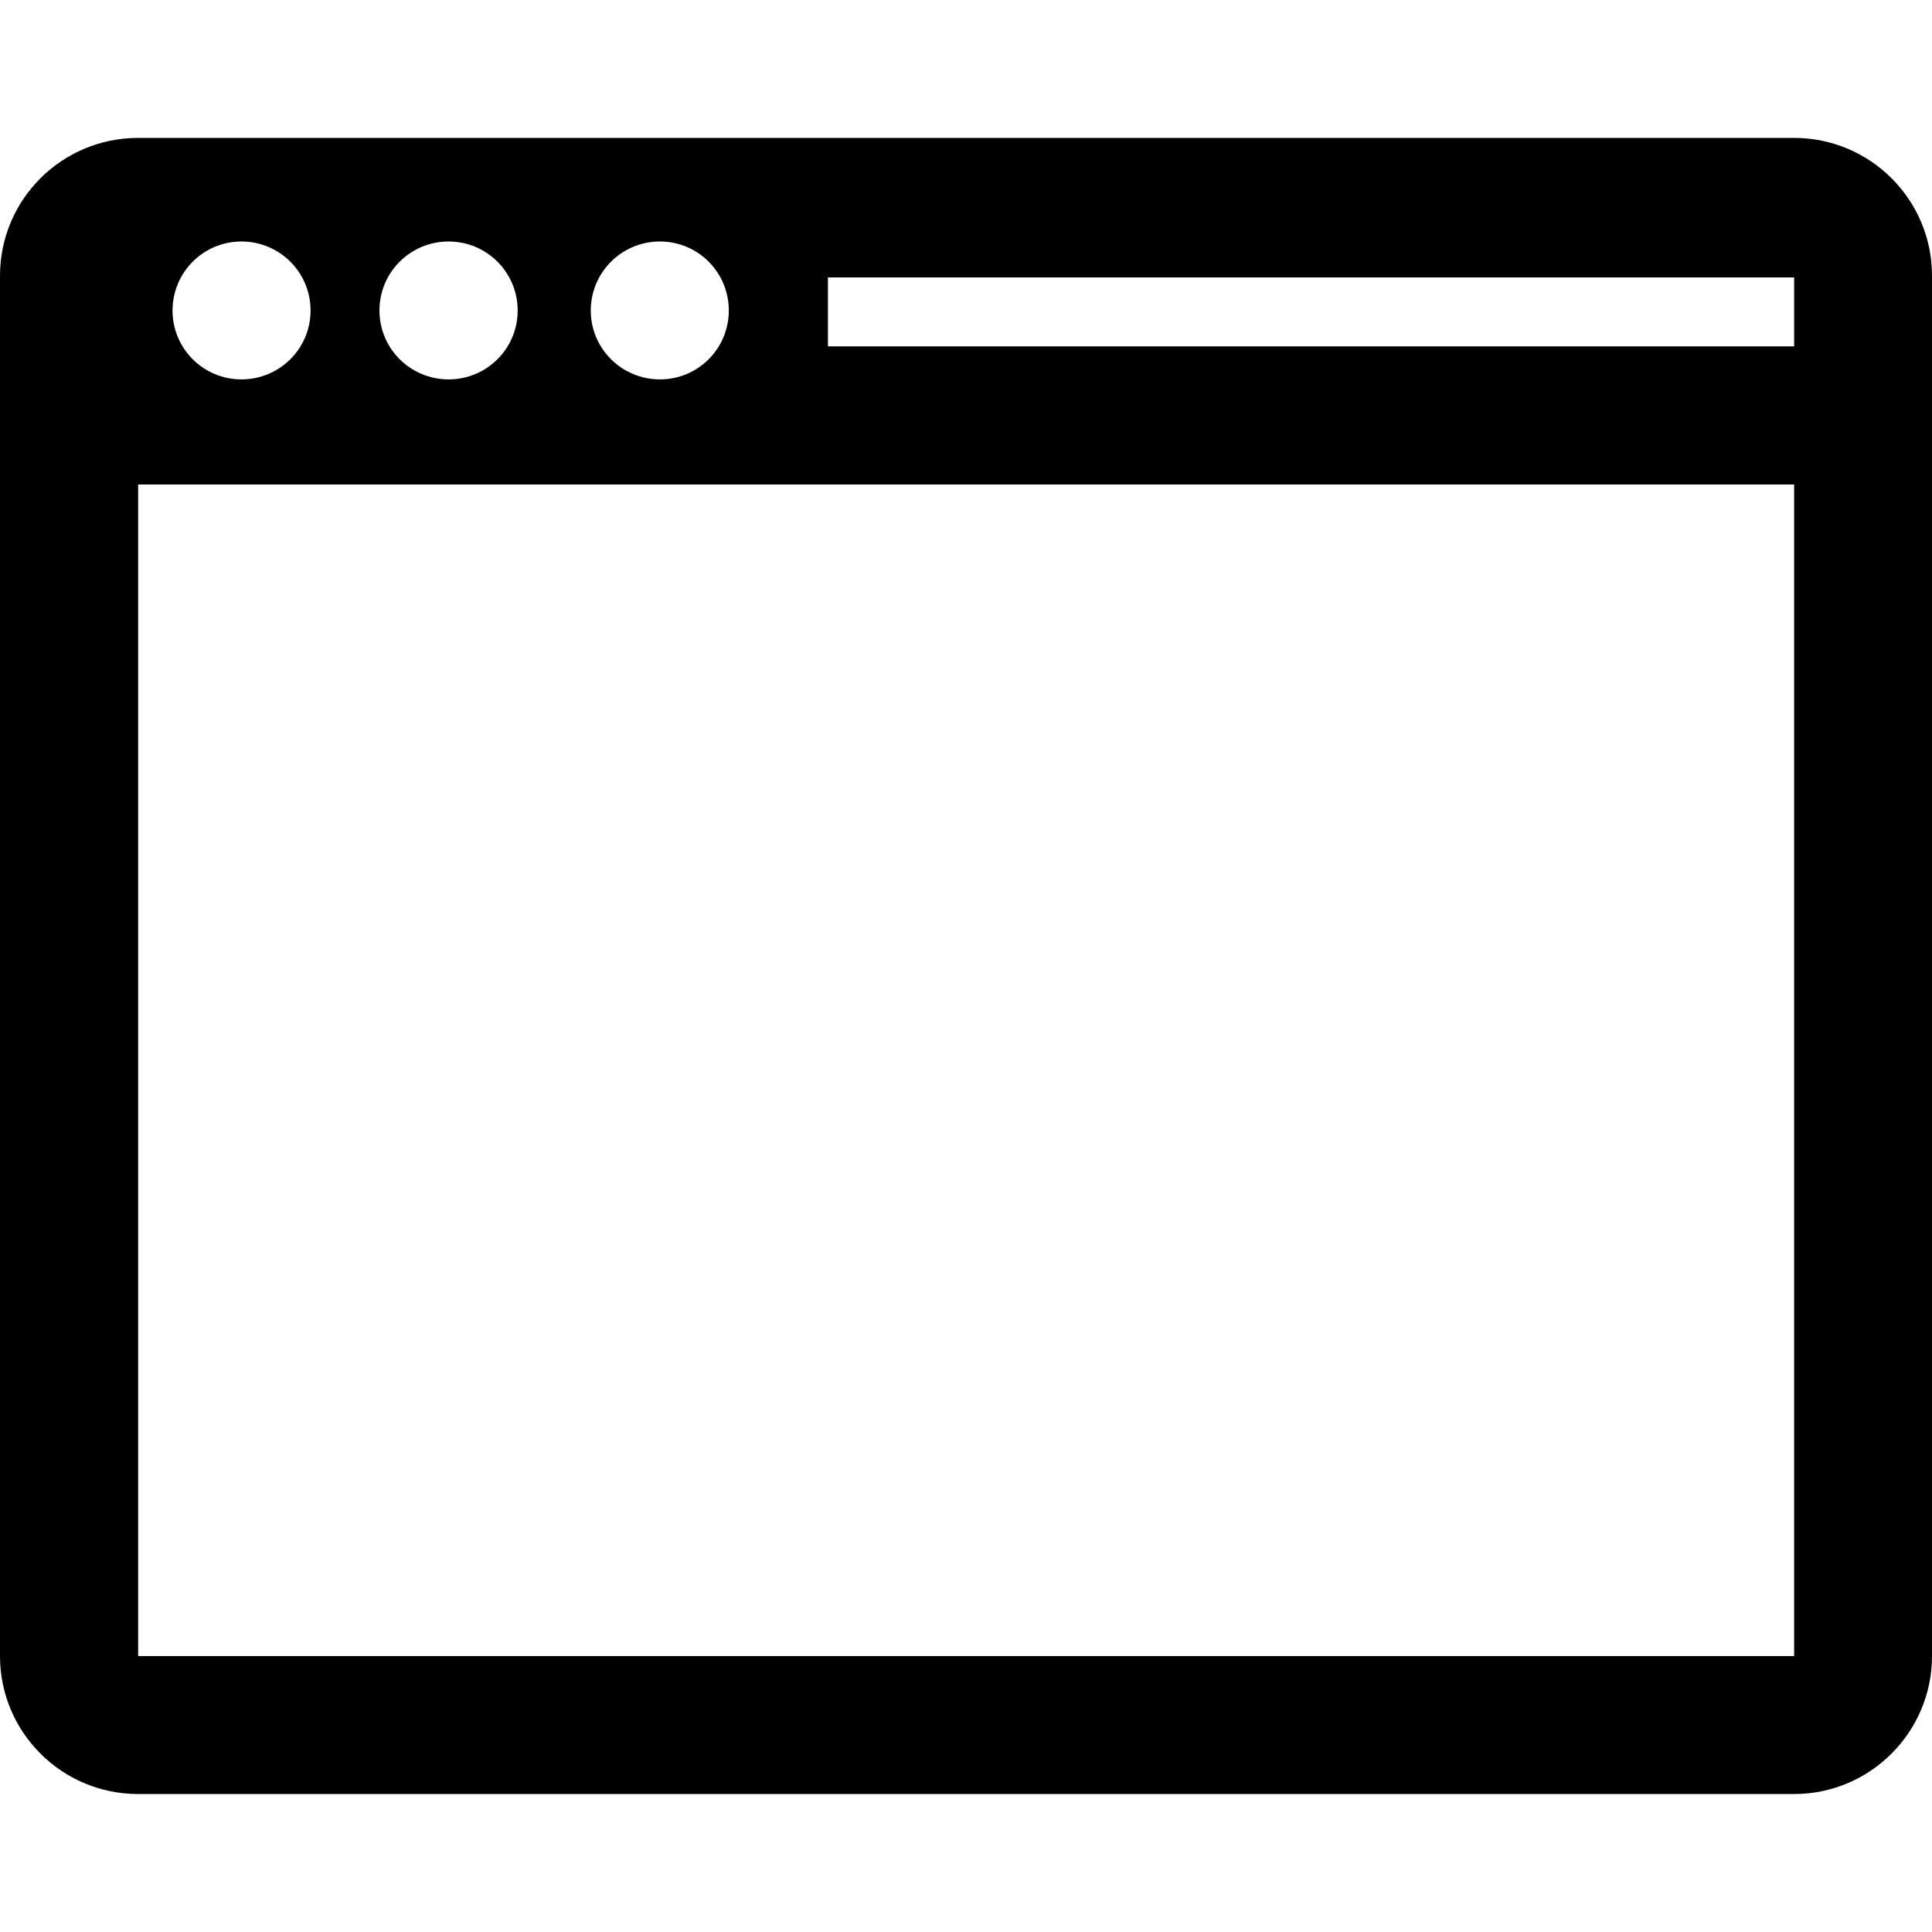 <?xml version="1.0" encoding="iso-8859-1"?>
<!-- Generator: Adobe Illustrator 18.1.1, SVG Export Plug-In . SVG Version: 6.00 Build 0)  -->
<svg version="1.1" id="Capa_1" xmlns="http://www.w3.org/2000/svg" xmlns:xlink="http://www.w3.org/1999/xlink" x="0px" y="0px"
	 viewBox="0 0 30.849 30.849" style="enable-background:new 0 0 30.849 30.849;" xml:space="preserve">
<g>
	<g id="c44_terminal">
		<path d="M28.648,2.202H2.206C0.986,2.202,0,3.187,0,4.404v22.039c0,1.215,0.986,2.203,2.206,2.203h26.442
			c1.213,0,2.201-0.988,2.201-2.203V4.404C30.85,3.187,29.861,2.202,28.648,2.202z M10.537,3.856c0.609,0,1.1,0.491,1.1,1.103
			c0,0.607-0.49,1.099-1.1,1.099c-0.608,0-1.104-0.491-1.104-1.099C9.433,4.348,9.928,3.856,10.537,3.856z M7.164,3.856
			c0.607,0,1.102,0.491,1.102,1.103c0,0.607-0.494,1.099-1.102,1.099c-0.611,0-1.105-0.491-1.105-1.099
			C6.058,4.348,6.552,3.856,7.164,3.856z M3.855,3.856c0.609,0,1.104,0.491,1.104,1.103c0,0.607-0.494,1.099-1.104,1.099
			c-0.607,0-1.1-0.491-1.1-1.099C2.755,4.348,3.248,3.856,3.855,3.856z M28.648,26.443H2.206V7.736h26.442
			C28.648,7.736,28.648,26.443,28.648,26.443z M28.648,5.531H13.22V4.43h15.428V5.531z"/>
	</g>
	<g id="Capa_1_149_">
	</g>
</g>
<g>
</g>
<g>
</g>
<g>
</g>
<g>
</g>
<g>
</g>
<g>
</g>
<g>
</g>
<g>
</g>
<g>
</g>
<g>
</g>
<g>
</g>
<g>
</g>
<g>
</g>
<g>
</g>
<g>
</g>
</svg>
